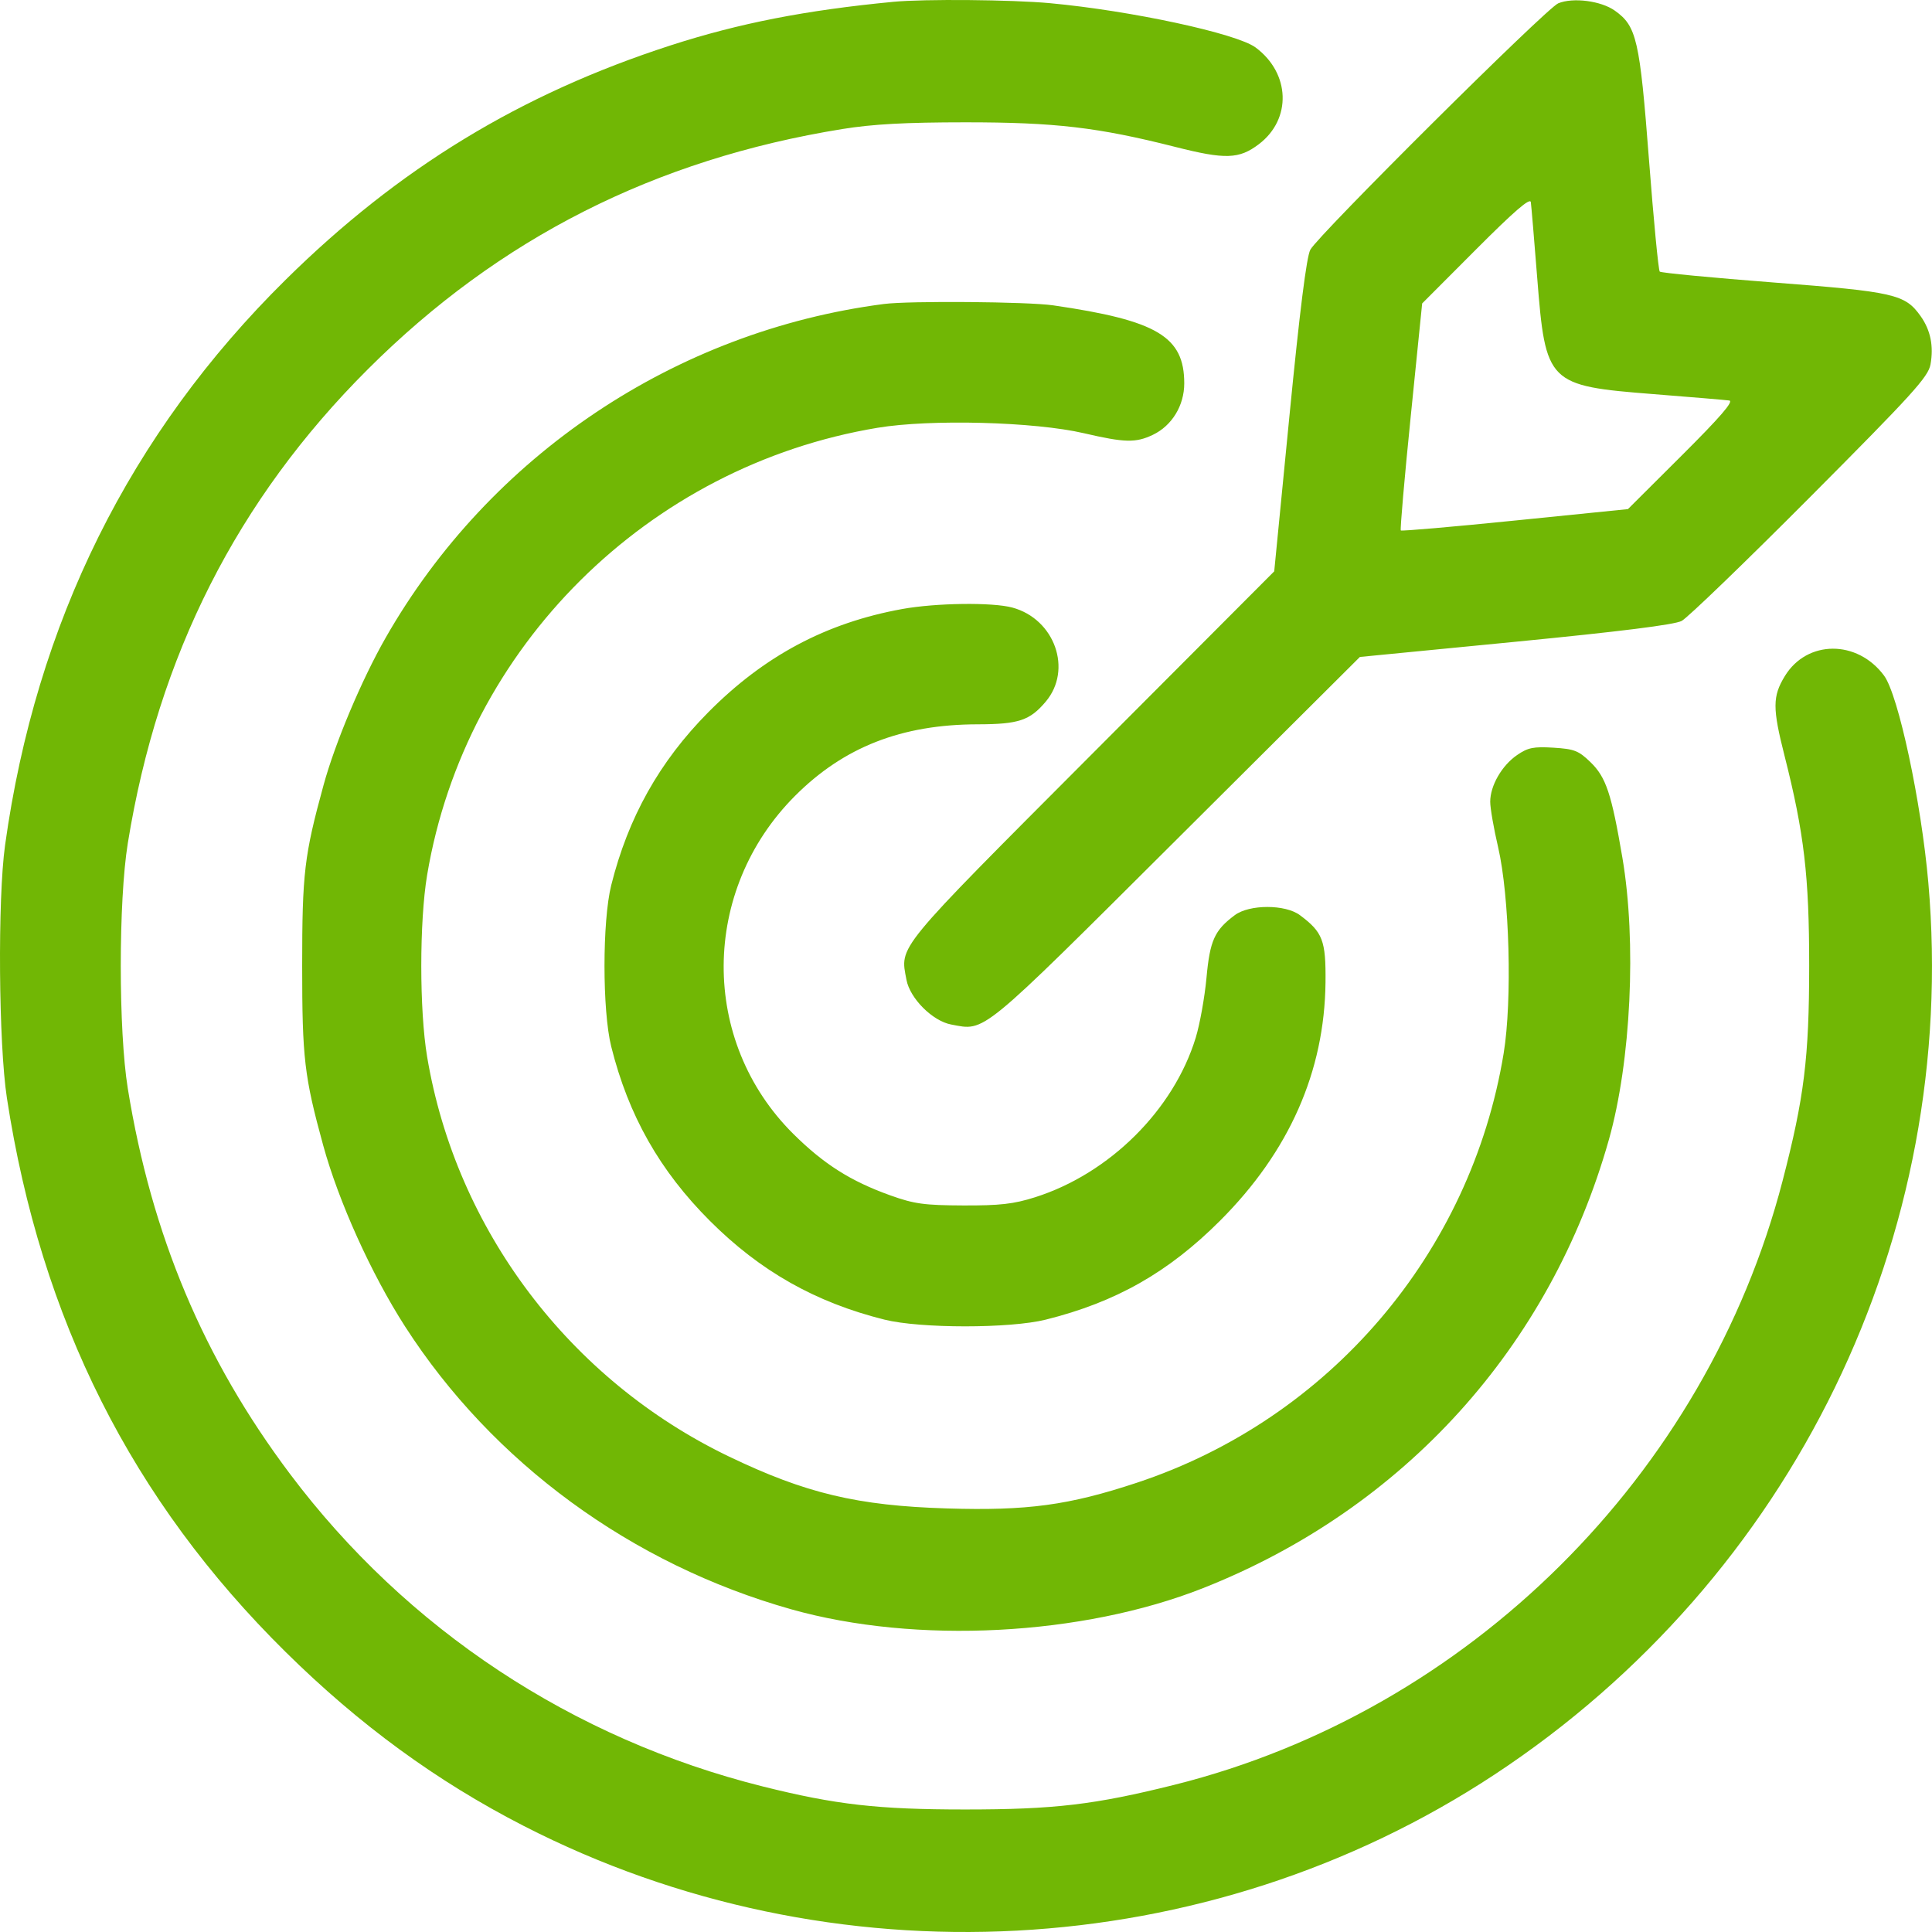 <svg width="84" height="84" viewBox="0 0 84 84" fill="none" xmlns="http://www.w3.org/2000/svg">
<path fill-rule="evenodd" clip-rule="evenodd" d="M38.842 0.079C35.024 0.445 32.131 1.011 29.152 1.975C22.631 4.086 17.34 7.307 12.42 12.163C5.651 18.844 1.566 27.074 0.221 36.742C-0.107 39.094 -0.061 45.387 0.3 47.74C1.776 57.362 5.735 65.23 12.42 71.827C15.627 74.993 18.988 77.448 22.771 79.388C36.173 86.263 52.471 85.399 64.986 77.151C77.956 68.603 85.181 53.748 83.841 38.384C83.536 34.884 82.539 30.216 81.916 29.375C80.753 27.806 78.566 27.816 77.602 29.395C77.064 30.277 77.062 30.787 77.588 32.858C78.442 36.224 78.661 38.088 78.66 41.995C78.659 45.986 78.443 47.727 77.502 51.347C74.177 64.143 63.843 74.403 51.062 77.6C47.597 78.466 45.846 78.673 41.963 78.673C38.171 78.673 36.34 78.465 33.176 77.675C24.899 75.607 17.683 70.839 12.607 64.082C8.855 59.088 6.59 53.706 5.557 47.33C5.149 44.811 5.149 39.181 5.557 36.66C6.876 28.509 10.316 21.718 15.999 16.049C21.705 10.355 28.484 6.924 36.625 5.61C37.951 5.396 39.37 5.319 41.963 5.318C45.872 5.317 47.737 5.535 51.105 6.389C53.274 6.94 53.875 6.92 54.733 6.269C56.169 5.18 56.101 3.182 54.589 2.063C53.766 1.454 49.172 0.464 45.658 0.139C43.985 -0.016 40.182 -0.049 38.842 0.079ZM67.749 0.144C67.236 0.355 57.306 10.226 56.971 10.857C56.805 11.168 56.51 13.52 56.063 18.08L55.401 24.841L47.461 32.802C38.861 41.427 39.13 41.099 39.412 42.603C39.564 43.411 40.546 44.393 41.355 44.544C42.859 44.826 42.531 45.096 51.16 36.499L59.126 28.563L65.889 27.903C70.446 27.457 72.804 27.162 73.116 26.997C73.371 26.863 75.884 24.439 78.7 21.611C83.155 17.137 83.835 16.388 83.934 15.848C84.08 15.051 83.936 14.35 83.504 13.743C82.826 12.791 82.367 12.686 77.111 12.282C74.446 12.076 72.219 11.864 72.163 11.809C72.106 11.754 71.896 9.566 71.695 6.948C71.294 1.723 71.16 1.138 70.212 0.464C69.611 0.036 68.394 -0.122 67.749 0.144ZM66.834 12.064C67.199 16.686 67.285 16.773 71.906 17.137C73.549 17.266 75.025 17.391 75.185 17.413C75.392 17.442 74.795 18.134 73.129 19.794L70.78 22.135L65.876 22.631C63.178 22.905 60.941 23.098 60.905 23.063C60.87 23.027 61.063 20.791 61.337 18.095L61.833 13.193L64.175 10.846C65.837 9.18 66.529 8.583 66.558 8.79C66.58 8.951 66.705 10.424 66.834 12.064ZM38.431 13.217C29.367 14.391 21.294 19.799 16.765 27.733C15.726 29.552 14.572 32.29 14.066 34.14C13.229 37.195 13.138 37.965 13.138 41.995C13.138 46.01 13.231 46.804 14.05 49.792C14.723 52.245 16.145 55.391 17.611 57.672C21.418 63.591 27.455 68.012 34.407 69.971C39.831 71.499 47.053 71.126 52.31 69.048C61.038 65.597 67.414 58.55 69.953 49.546C70.913 46.143 71.161 40.953 70.539 37.292C70.063 34.498 69.828 33.792 69.15 33.136C68.636 32.638 68.447 32.564 67.542 32.508C66.674 32.455 66.432 32.504 65.959 32.829C65.296 33.285 64.792 34.161 64.792 34.86C64.792 35.137 64.946 36.025 65.135 36.833C65.632 38.968 65.754 43.498 65.376 45.8C63.949 54.488 57.793 61.696 49.434 64.465C46.47 65.447 44.664 65.692 41.171 65.584C37.28 65.465 35.029 64.929 31.697 63.328C24.767 59.999 19.831 53.464 18.571 45.947C18.232 43.922 18.232 40.069 18.571 38.043C20.232 28.138 28.168 20.258 38.156 18.599C40.454 18.216 44.981 18.336 47.128 18.836C48.901 19.248 49.377 19.26 50.119 18.908C50.952 18.513 51.489 17.635 51.489 16.669C51.489 14.634 50.313 13.933 45.791 13.276C44.689 13.115 39.533 13.074 38.431 13.217ZM39.227 26.479C35.92 27.079 33.221 28.517 30.788 30.975C28.673 33.112 27.311 35.541 26.575 38.488C26.185 40.05 26.185 43.941 26.575 45.502C27.324 48.5 28.682 50.899 30.868 53.084C33.054 55.268 35.454 56.626 38.454 57.375C40.015 57.764 43.909 57.765 45.47 57.375C48.522 56.613 50.798 55.321 53.047 53.073C56.052 50.069 57.59 46.591 57.631 42.706C57.649 40.89 57.513 40.532 56.517 39.789C55.881 39.315 54.323 39.315 53.687 39.789C52.804 40.448 52.605 40.889 52.456 42.514C52.378 43.357 52.168 44.527 51.989 45.114C51.03 48.257 48.238 51.03 45.001 52.055C44.07 52.35 43.476 52.417 41.88 52.411C40.179 52.404 39.745 52.344 38.705 51.971C36.983 51.354 35.817 50.614 34.492 49.3C30.425 45.264 30.459 38.717 34.568 34.602C36.685 32.482 39.197 31.498 42.505 31.492C44.287 31.489 44.777 31.326 45.468 30.505C46.639 29.114 45.859 26.916 44.016 26.416C43.147 26.181 40.695 26.213 39.227 26.479Z" fill="#71B705"/>
</svg>
